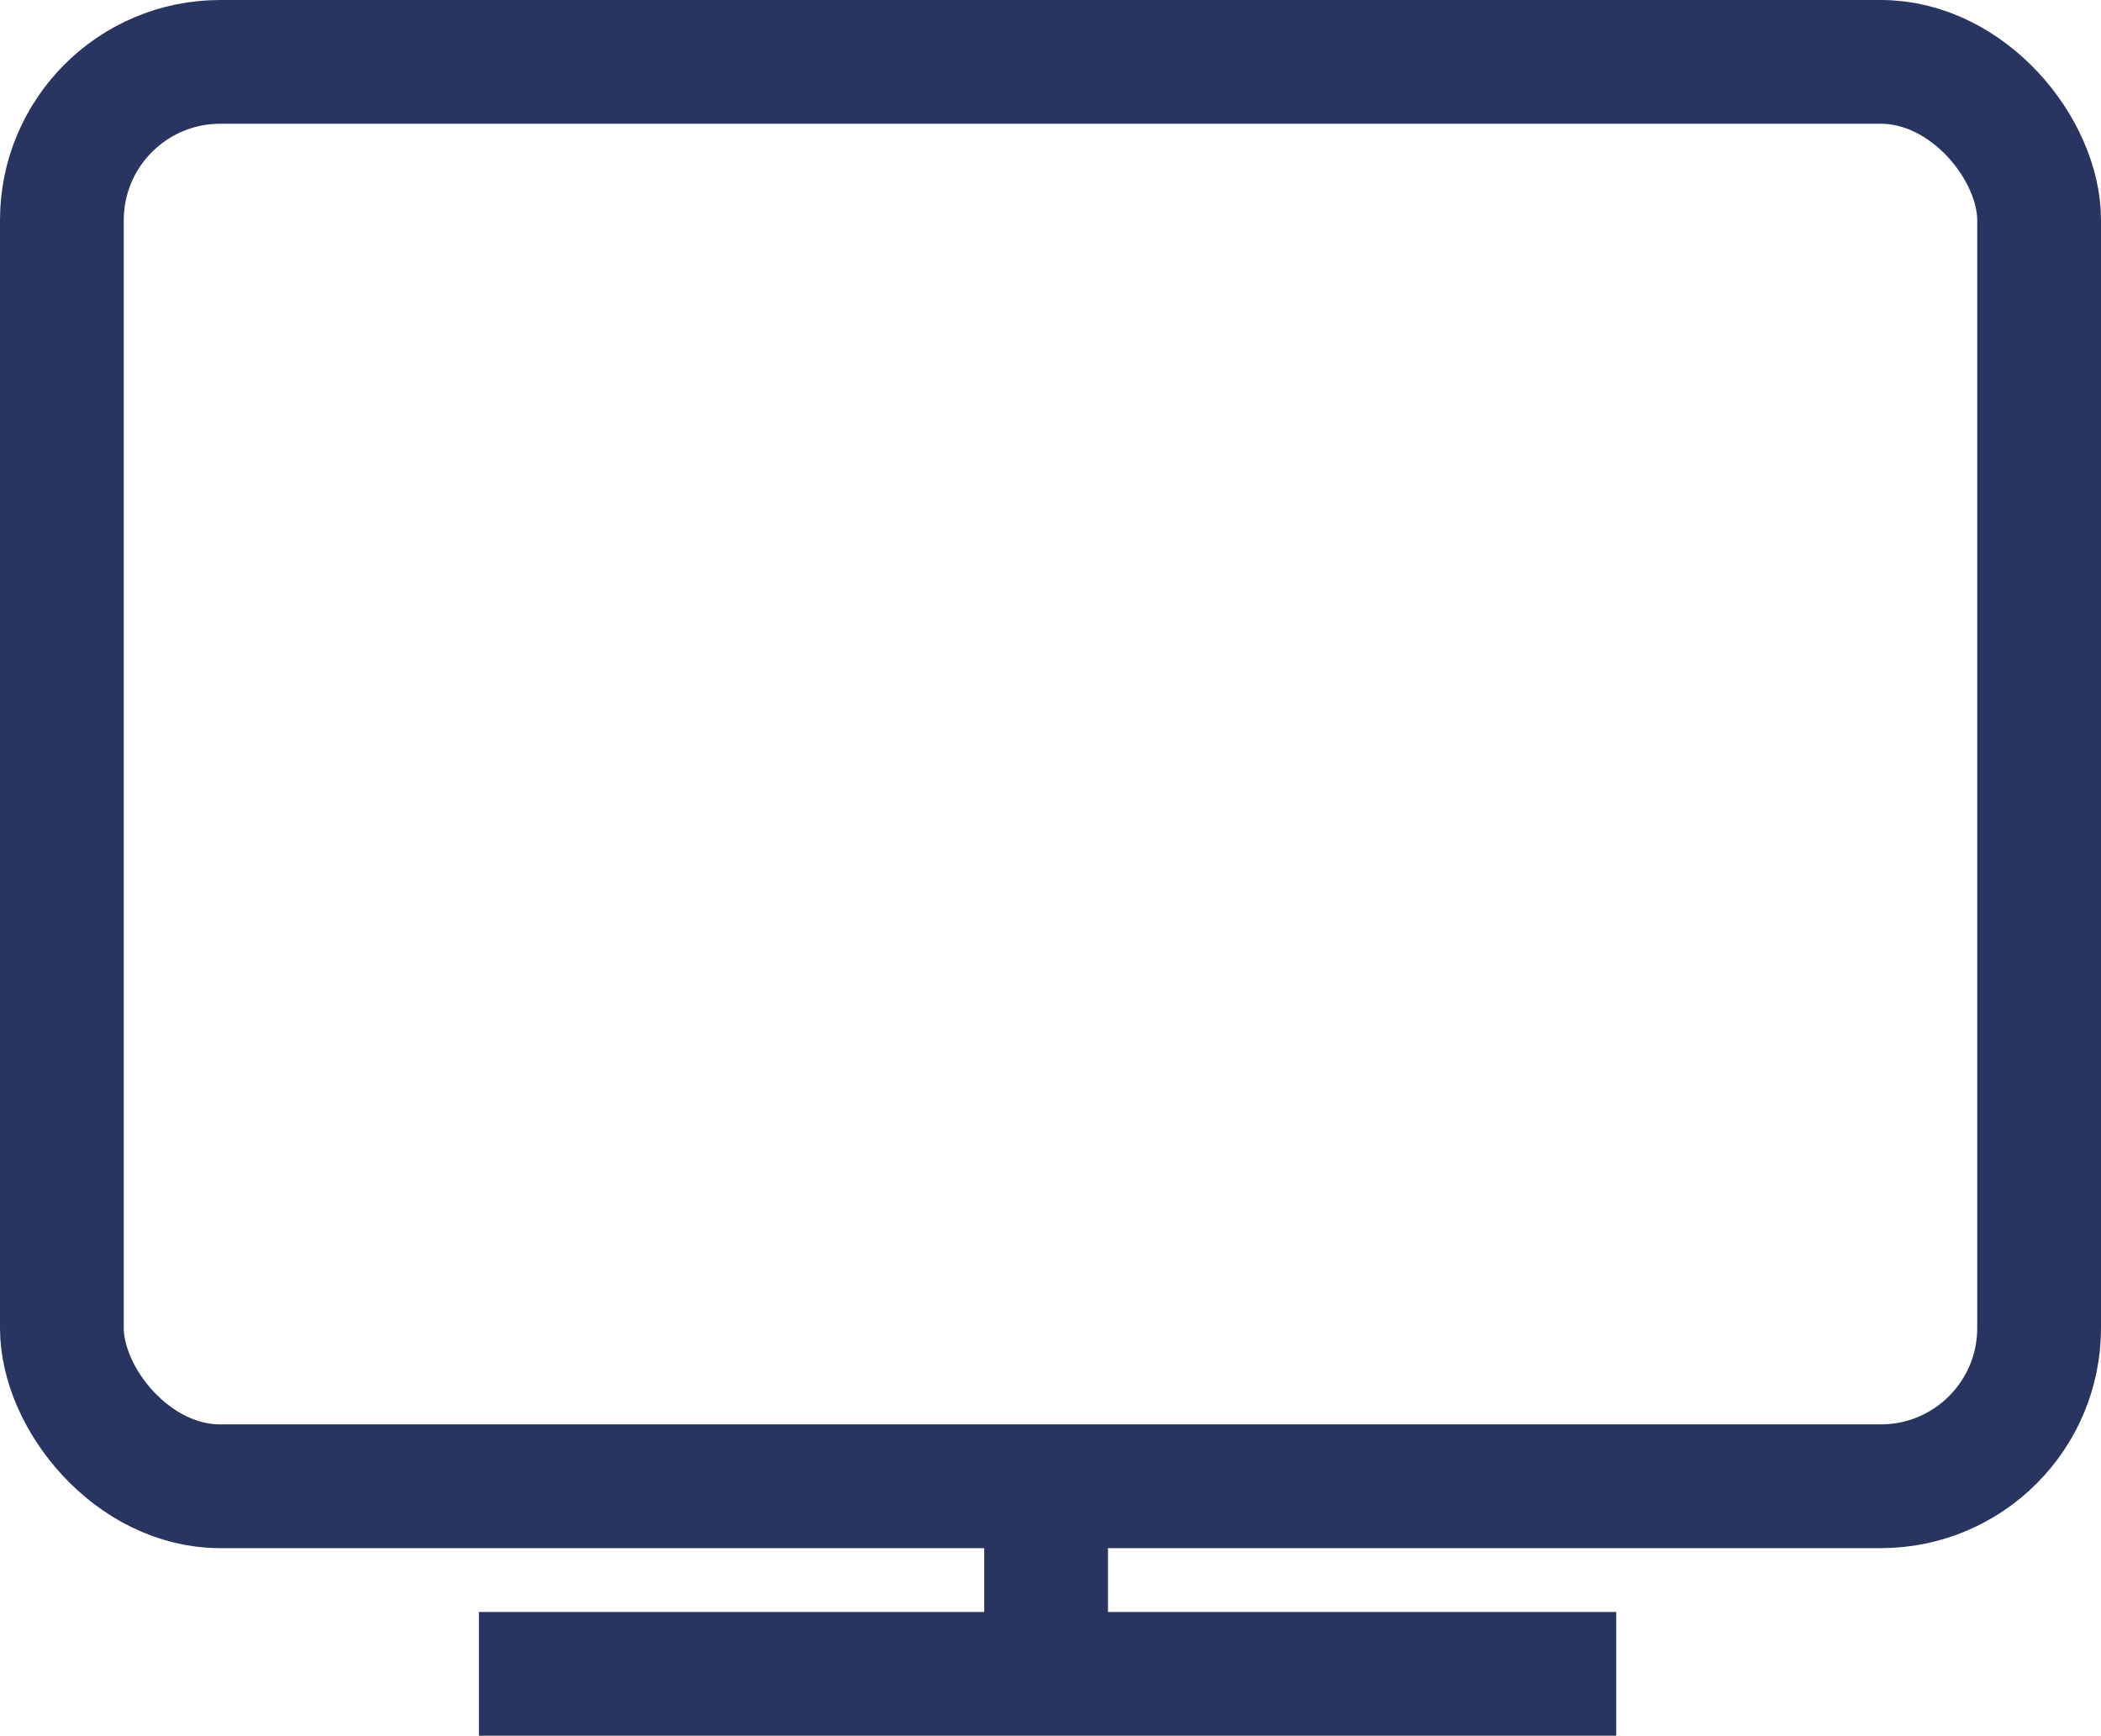 <?xml version="1.0" encoding="UTF-8" standalone="no"?>
<!-- Created with Inkscape (http://www.inkscape.org/) -->

<svg
   width="50.926mm"
   height="42.078mm"
   viewBox="0 0 50.926 42.078"
   version="1.1"
   id="svg1"
   xml:space="preserve"
   xmlns="http://www.w3.org/2000/svg"
   xmlns:svg="http://www.w3.org/2000/svg"><defs
     id="defs1" /><g
     id="layer2"
     transform="translate(-103.354,208.403)"><g
       id="g2"
       style="stroke-width:3;stroke-dasharray:none"><rect
         style="fill:none;stroke:#273560;stroke-width:3;stroke-linejoin:round;stroke-dasharray:none;stroke-dashoffset:36;paint-order:stroke fill markers"
         id="rect1"
         width="47.926"
         height="34.531"
         x="104.854"
         y="-206.903"
         ry="3.837" /><path
         style="fill:none;stroke:#273560;stroke-width:3;stroke-linejoin:round;stroke-dasharray:none;stroke-dashoffset:36;paint-order:stroke fill markers"
         d="m 114.962,-167.824 h 27.568"
         id="path1" /><path
         style="fill:none;stroke:#273560;stroke-width:3;stroke-linejoin:round;stroke-dasharray:none;stroke-dashoffset:36;paint-order:stroke fill markers"
         d="m 128.71,-172.498 v 4.563"
         id="path2" /></g></g></svg>
